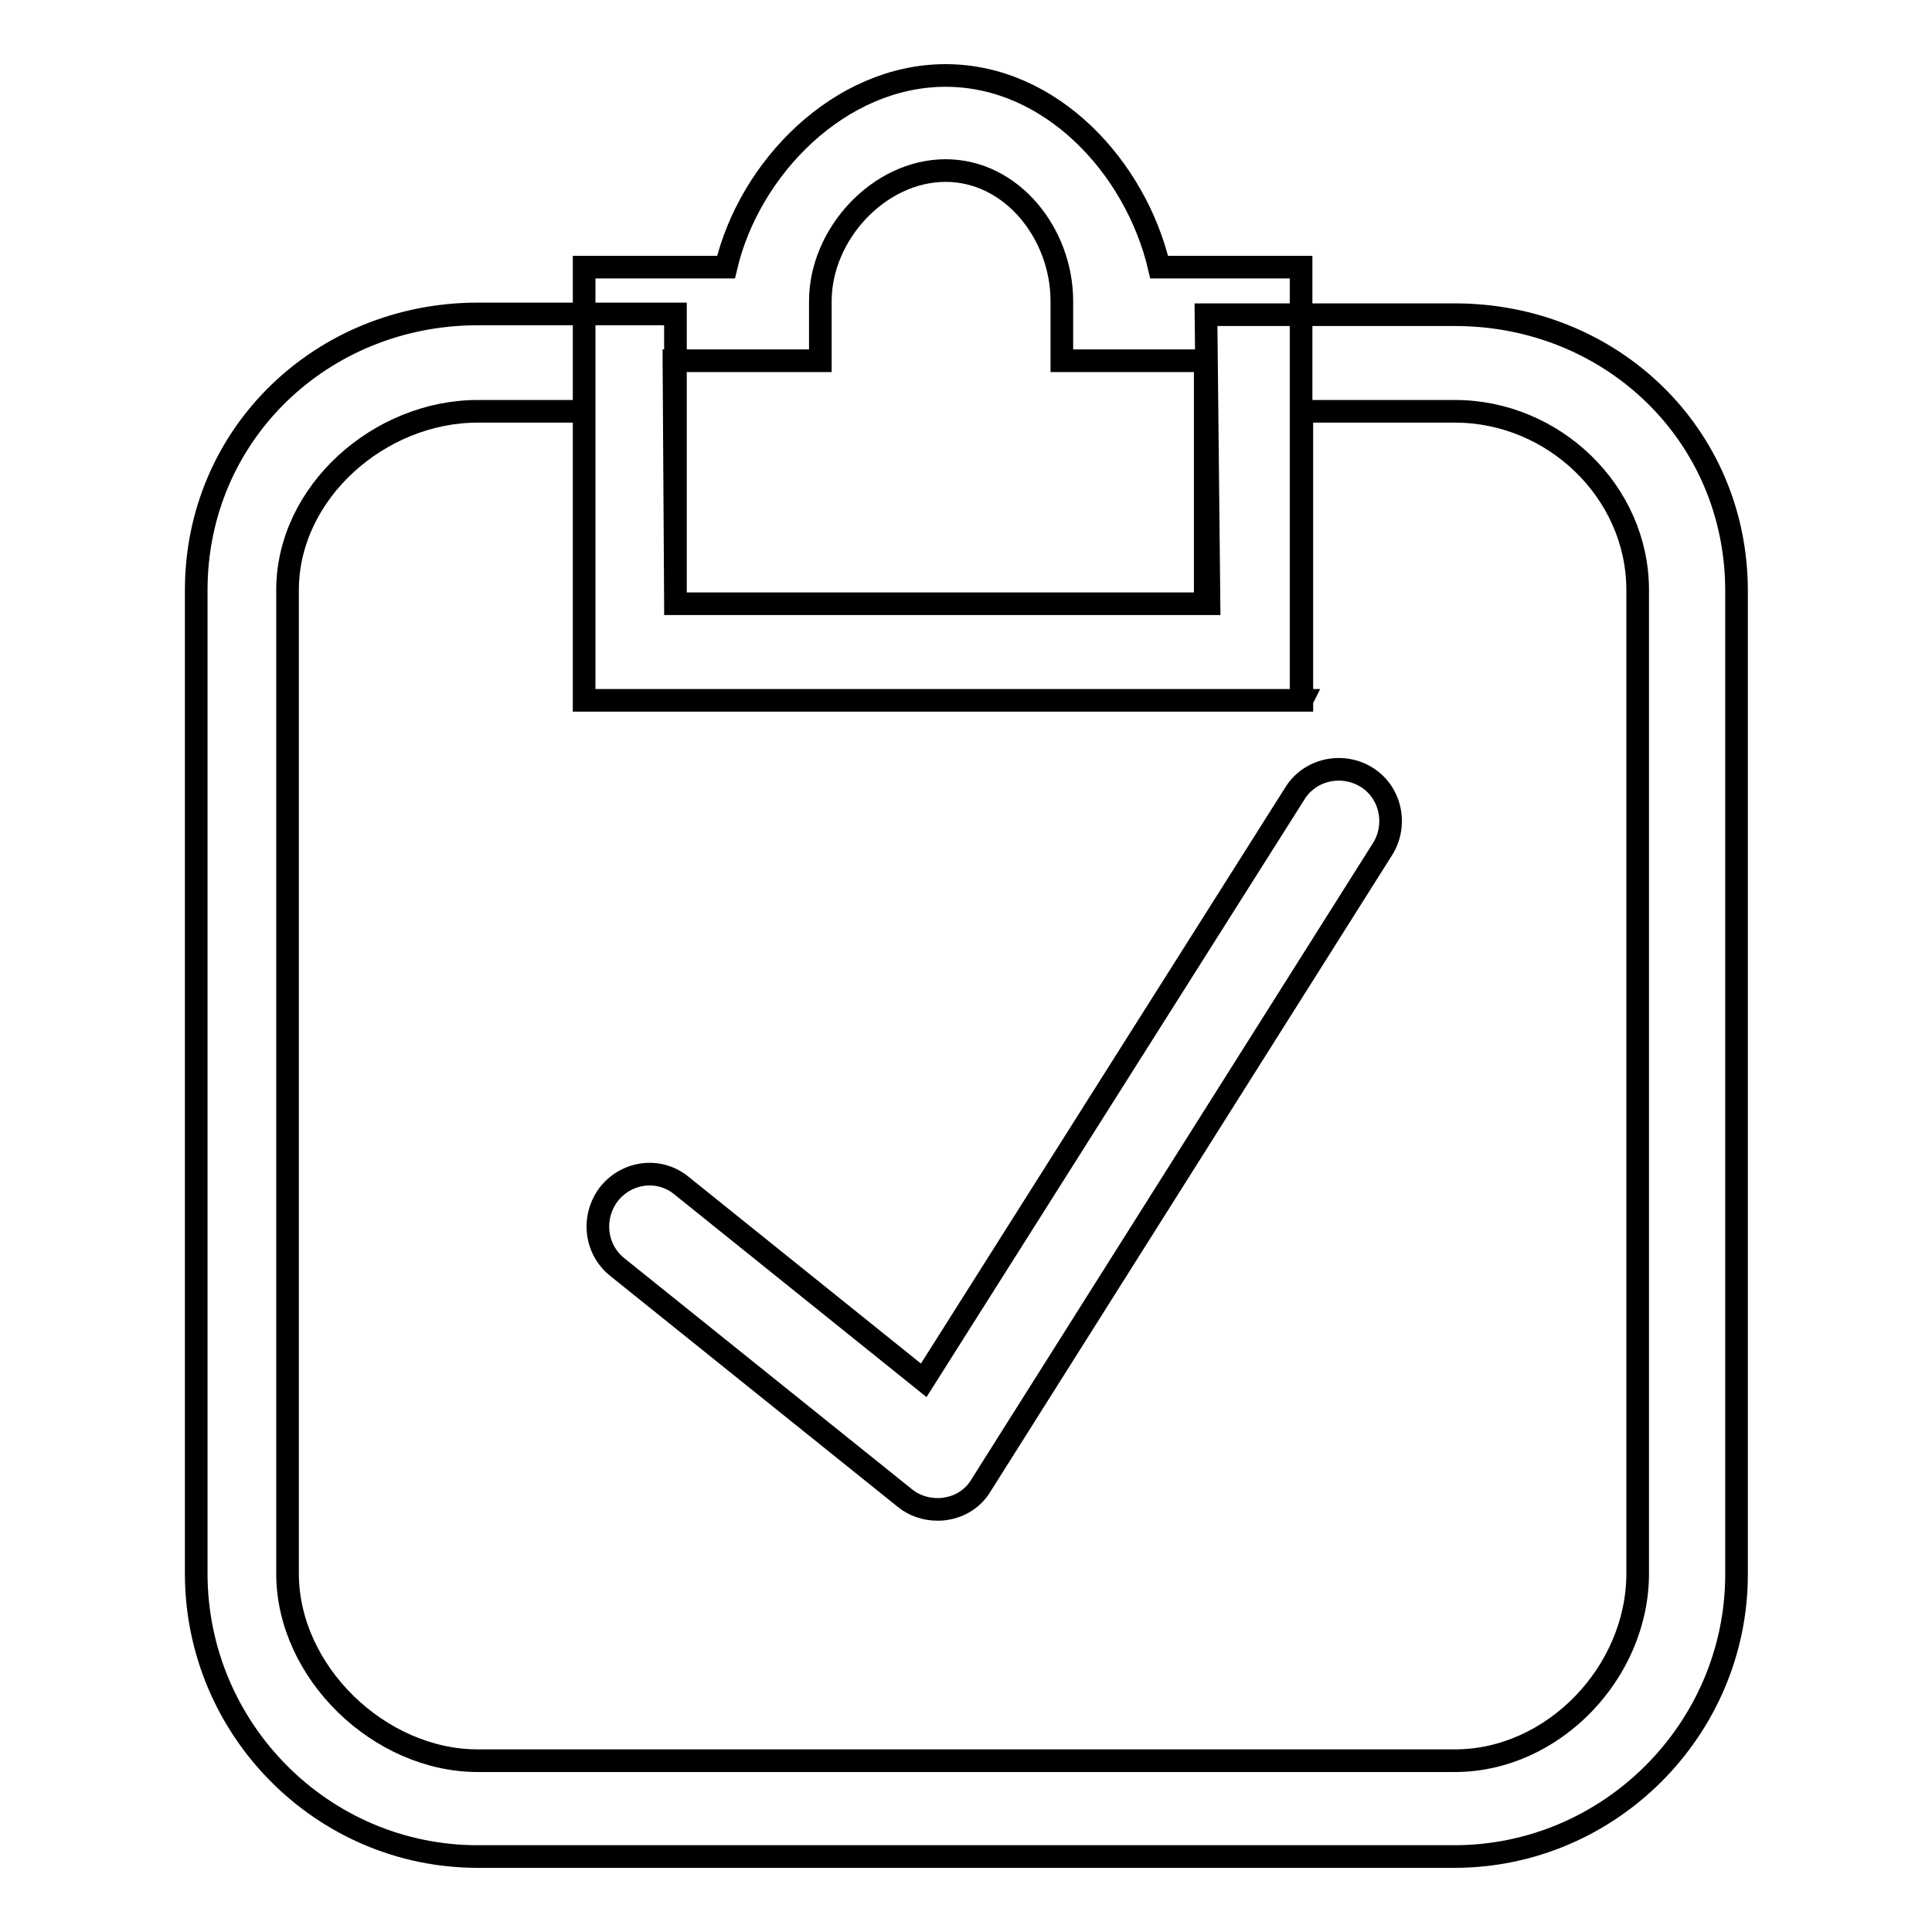 <?xml version="1.0" encoding="utf-8"?>
<!-- Svg Vector Icons : http://www.onlinewebfonts.com/icon -->
<!DOCTYPE svg PUBLIC "-//W3C//DTD SVG 1.1//EN" "http://www.w3.org/Graphics/SVG/1.1/DTD/svg11.dtd">
<svg version="1.1" xmlns="http://www.w3.org/2000/svg" xmlns:xlink="http://www.w3.org/1999/xlink" x="0px" y="0px" viewBox="0 0 256 256" enable-background="new 0 0 256 256" xml:space="preserve">
<g><g><path stroke-width="3" fill-opacity="0" stroke="#000000"  d="M172.5,92.8H77.4V35.4h18.8C99.3,22.2,111.3,10,125.3,10c14,0,25.2,12.2,28.3,25.4h18.8V93L172.5,92.8L172.5,92.8L172.5,92.8z M159.7,80V47.8h-19v-7.9c0-8.9-6.6-17.3-15.4-17.3s-16.6,8.4-16.6,17.3v7.9H89.3L89.5,80l0,0H159.7z M192.7,246H63.3c-20.6,0-37.3-16.9-37.3-37.5V78.2c0-20.7,16.7-36.6,37.3-36.6h26.2V80h70.7l-0.4-38.3h33c20.6,0,37.3,15.8,37.3,36.6v130.3C230.1,229.1,213.3,246,192.7,246L192.7,246L192.7,246z M63.3,54.5c-13,0-25.2,10.7-25.2,23.7v130.3c0,13.1,12.2,24.8,25.2,24.8h129.5c13,0,24.2-11.7,24.2-24.8V78.2c0-13.1-11.2-23.7-24.2-23.7h-20.3v38.3H77.4V54.5H63.3L63.3,54.5L63.3,54.5z M124.2,200c-1.5,0-3.1-0.5-4.3-1.5l-38.1-30.6c-3-2.4-3.4-6.7-1.1-9.7c2.4-3,6.7-3.5,9.6-1.1l32.1,25.8l49.2-77.8c2-3.2,6.3-4.1,9.5-2.1c3.2,2,4.1,6.3,2.1,9.5L130,196.8c-1,1.7-2.7,2.8-4.6,3.1C124.9,200,124.6,200,124.2,200L124.2,200L124.2,200z"/></g></g>
</svg>
